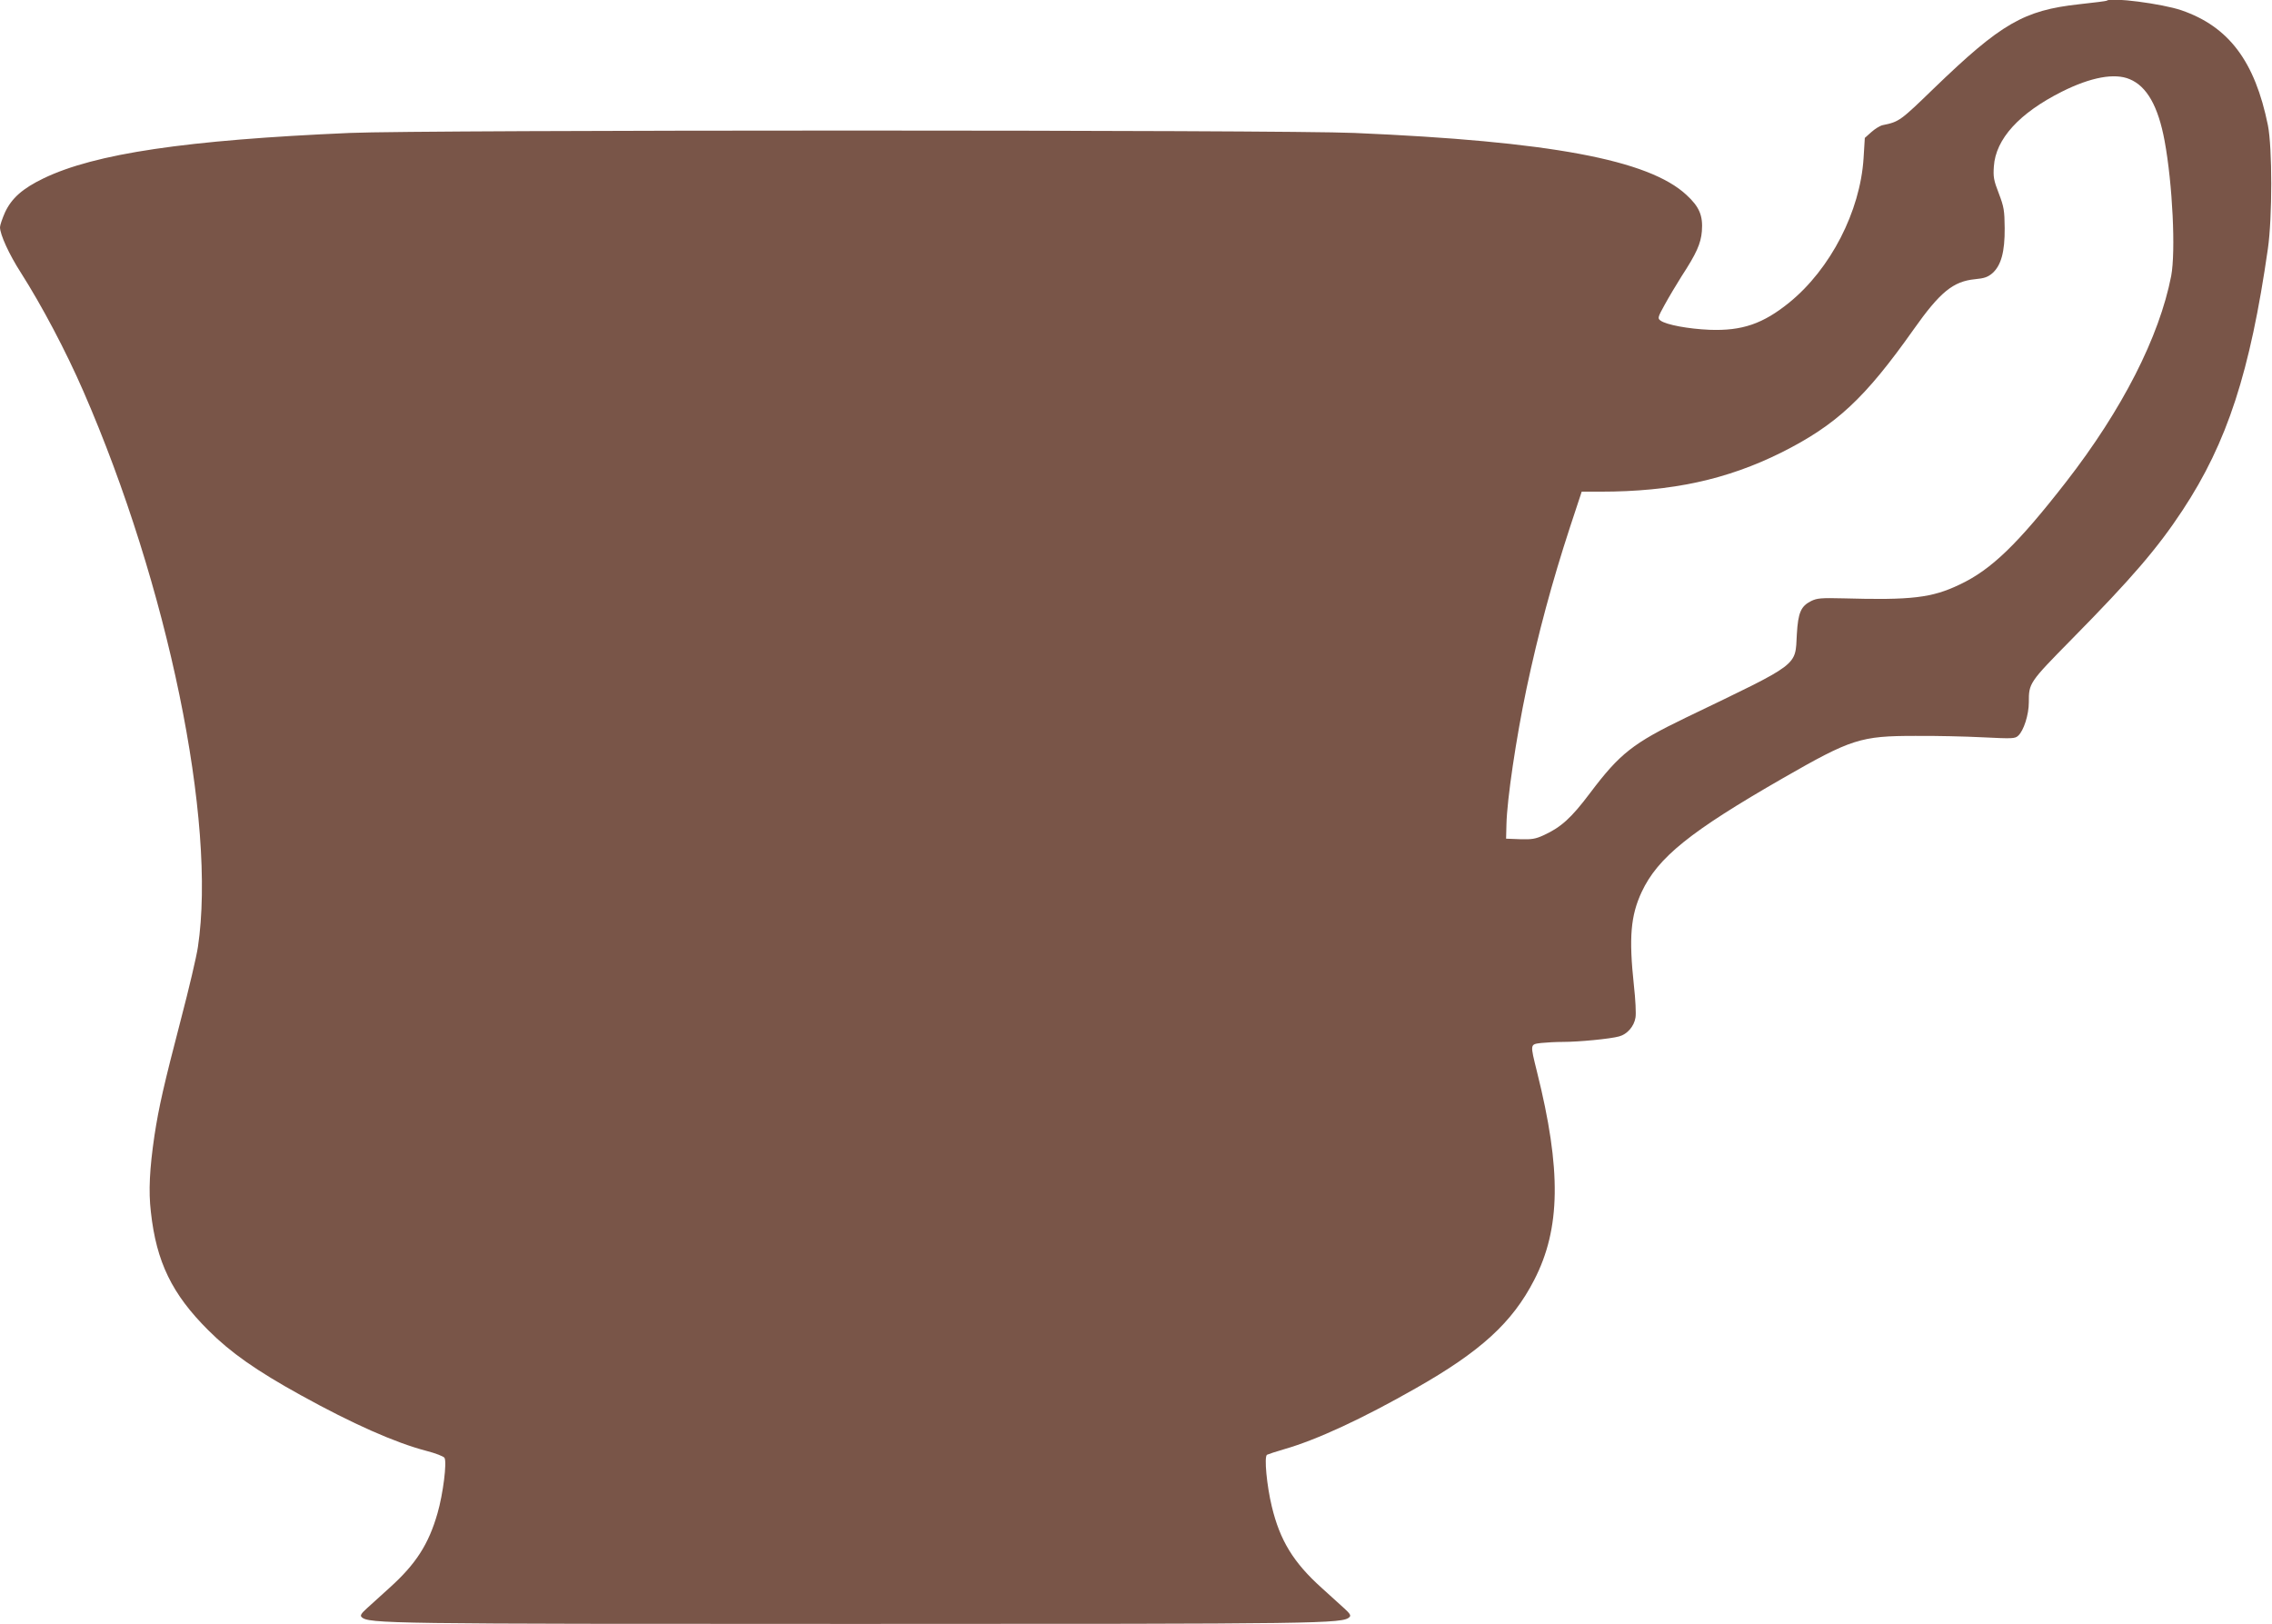 <?xml version="1.0" standalone="no"?>
<!DOCTYPE svg PUBLIC "-//W3C//DTD SVG 20010904//EN"
 "http://www.w3.org/TR/2001/REC-SVG-20010904/DTD/svg10.dtd">
<svg version="1.0" xmlns="http://www.w3.org/2000/svg"
 width="1280pt" height="915pt" viewBox="0 0 1280 915"
 preserveAspectRatio="xMidYMid meet">
<g transform="translate(0,915) scale(0.1,-0.1)"
fill="#795548" stroke="none">
<path d="M11869 9146 c-2 -2 -72 -11 -156 -20 -311 -34 -439 -108 -817 -473
-190 -184 -196 -189 -289 -208 -15 -3 -44 -21 -64 -39 l-37 -33 -7 -114 c-19
-300 -186 -624 -418 -813 -148 -120 -266 -161 -450 -154 -118 5 -244 28 -276
52 -17 12 -16 18 24 90 23 42 66 114 95 160 84 129 108 183 114 253 7 88 -14
138 -87 205 -213 198 -770 302 -1871 349 -405 18 -5255 18 -5660 0 -921 -40
-1435 -116 -1725 -256 -118 -57 -180 -112 -217 -192 -15 -34 -28 -72 -28 -83
0 -41 51 -153 118 -257 117 -184 252 -438 352 -668 476 -1092 751 -2425 645
-3130 -8 -55 -51 -237 -95 -405 -97 -373 -125 -495 -150 -659 -27 -184 -34
-311 -20 -429 31 -282 119 -463 324 -667 125 -125 270 -227 520 -365 291 -161
532 -268 708 -314 51 -13 97 -31 102 -39 15 -23 -8 -205 -39 -312 -50 -175
-122 -287 -271 -421 -48 -44 -106 -96 -128 -116 -31 -28 -38 -40 -29 -48 37
-38 145 -39 2783 -39 2638 0 2746 1 2783 39 9 8 2 20 -29 48 -22 20 -80 73
-128 116 -159 143 -235 267 -281 459 -28 116 -44 280 -27 291 6 3 50 18 99 32
181 52 438 171 738 342 367 208 545 371 668 610 150 290 154 622 16 1174 -39
158 -40 154 24 162 28 3 84 6 123 6 88 0 266 17 316 31 45 12 84 56 92 106 4
21 0 103 -9 182 -29 270 -18 393 44 526 91 194 272 340 796 641 385 221 437
238 745 238 113 1 285 -3 382 -8 164 -8 180 -8 198 9 31 28 60 118 60 188 0
109 1 111 242 356 338 343 483 512 624 726 252 382 381 779 481 1475 25 176
25 567 0 694 -73 360 -220 556 -487 648 -108 37 -399 75 -421 54z m129 -442
c97 -40 161 -153 197 -348 45 -244 63 -622 37 -761 -67 -343 -275 -752 -592
-1160 -274 -352 -422 -495 -601 -579 -155 -74 -270 -88 -655 -77 -124 3 -147
1 -180 -15 -58 -29 -74 -65 -81 -188 -10 -182 23 -157 -625 -469 -298 -144
-372 -202 -540 -425 -106 -141 -163 -192 -260 -237 -48 -22 -68 -25 -135 -23
l-78 3 2 80 c3 141 55 489 113 765 66 312 144 601 245 910 l66 200 107 0 c400
0 711 68 1017 220 311 156 471 305 746 694 149 211 223 271 346 283 53 5 72
12 98 34 49 44 70 120 69 254 -1 99 -4 119 -33 195 -29 74 -32 94 -28 152 10
155 143 301 384 422 162 81 296 106 381 70z"/>
</g>
</svg>
